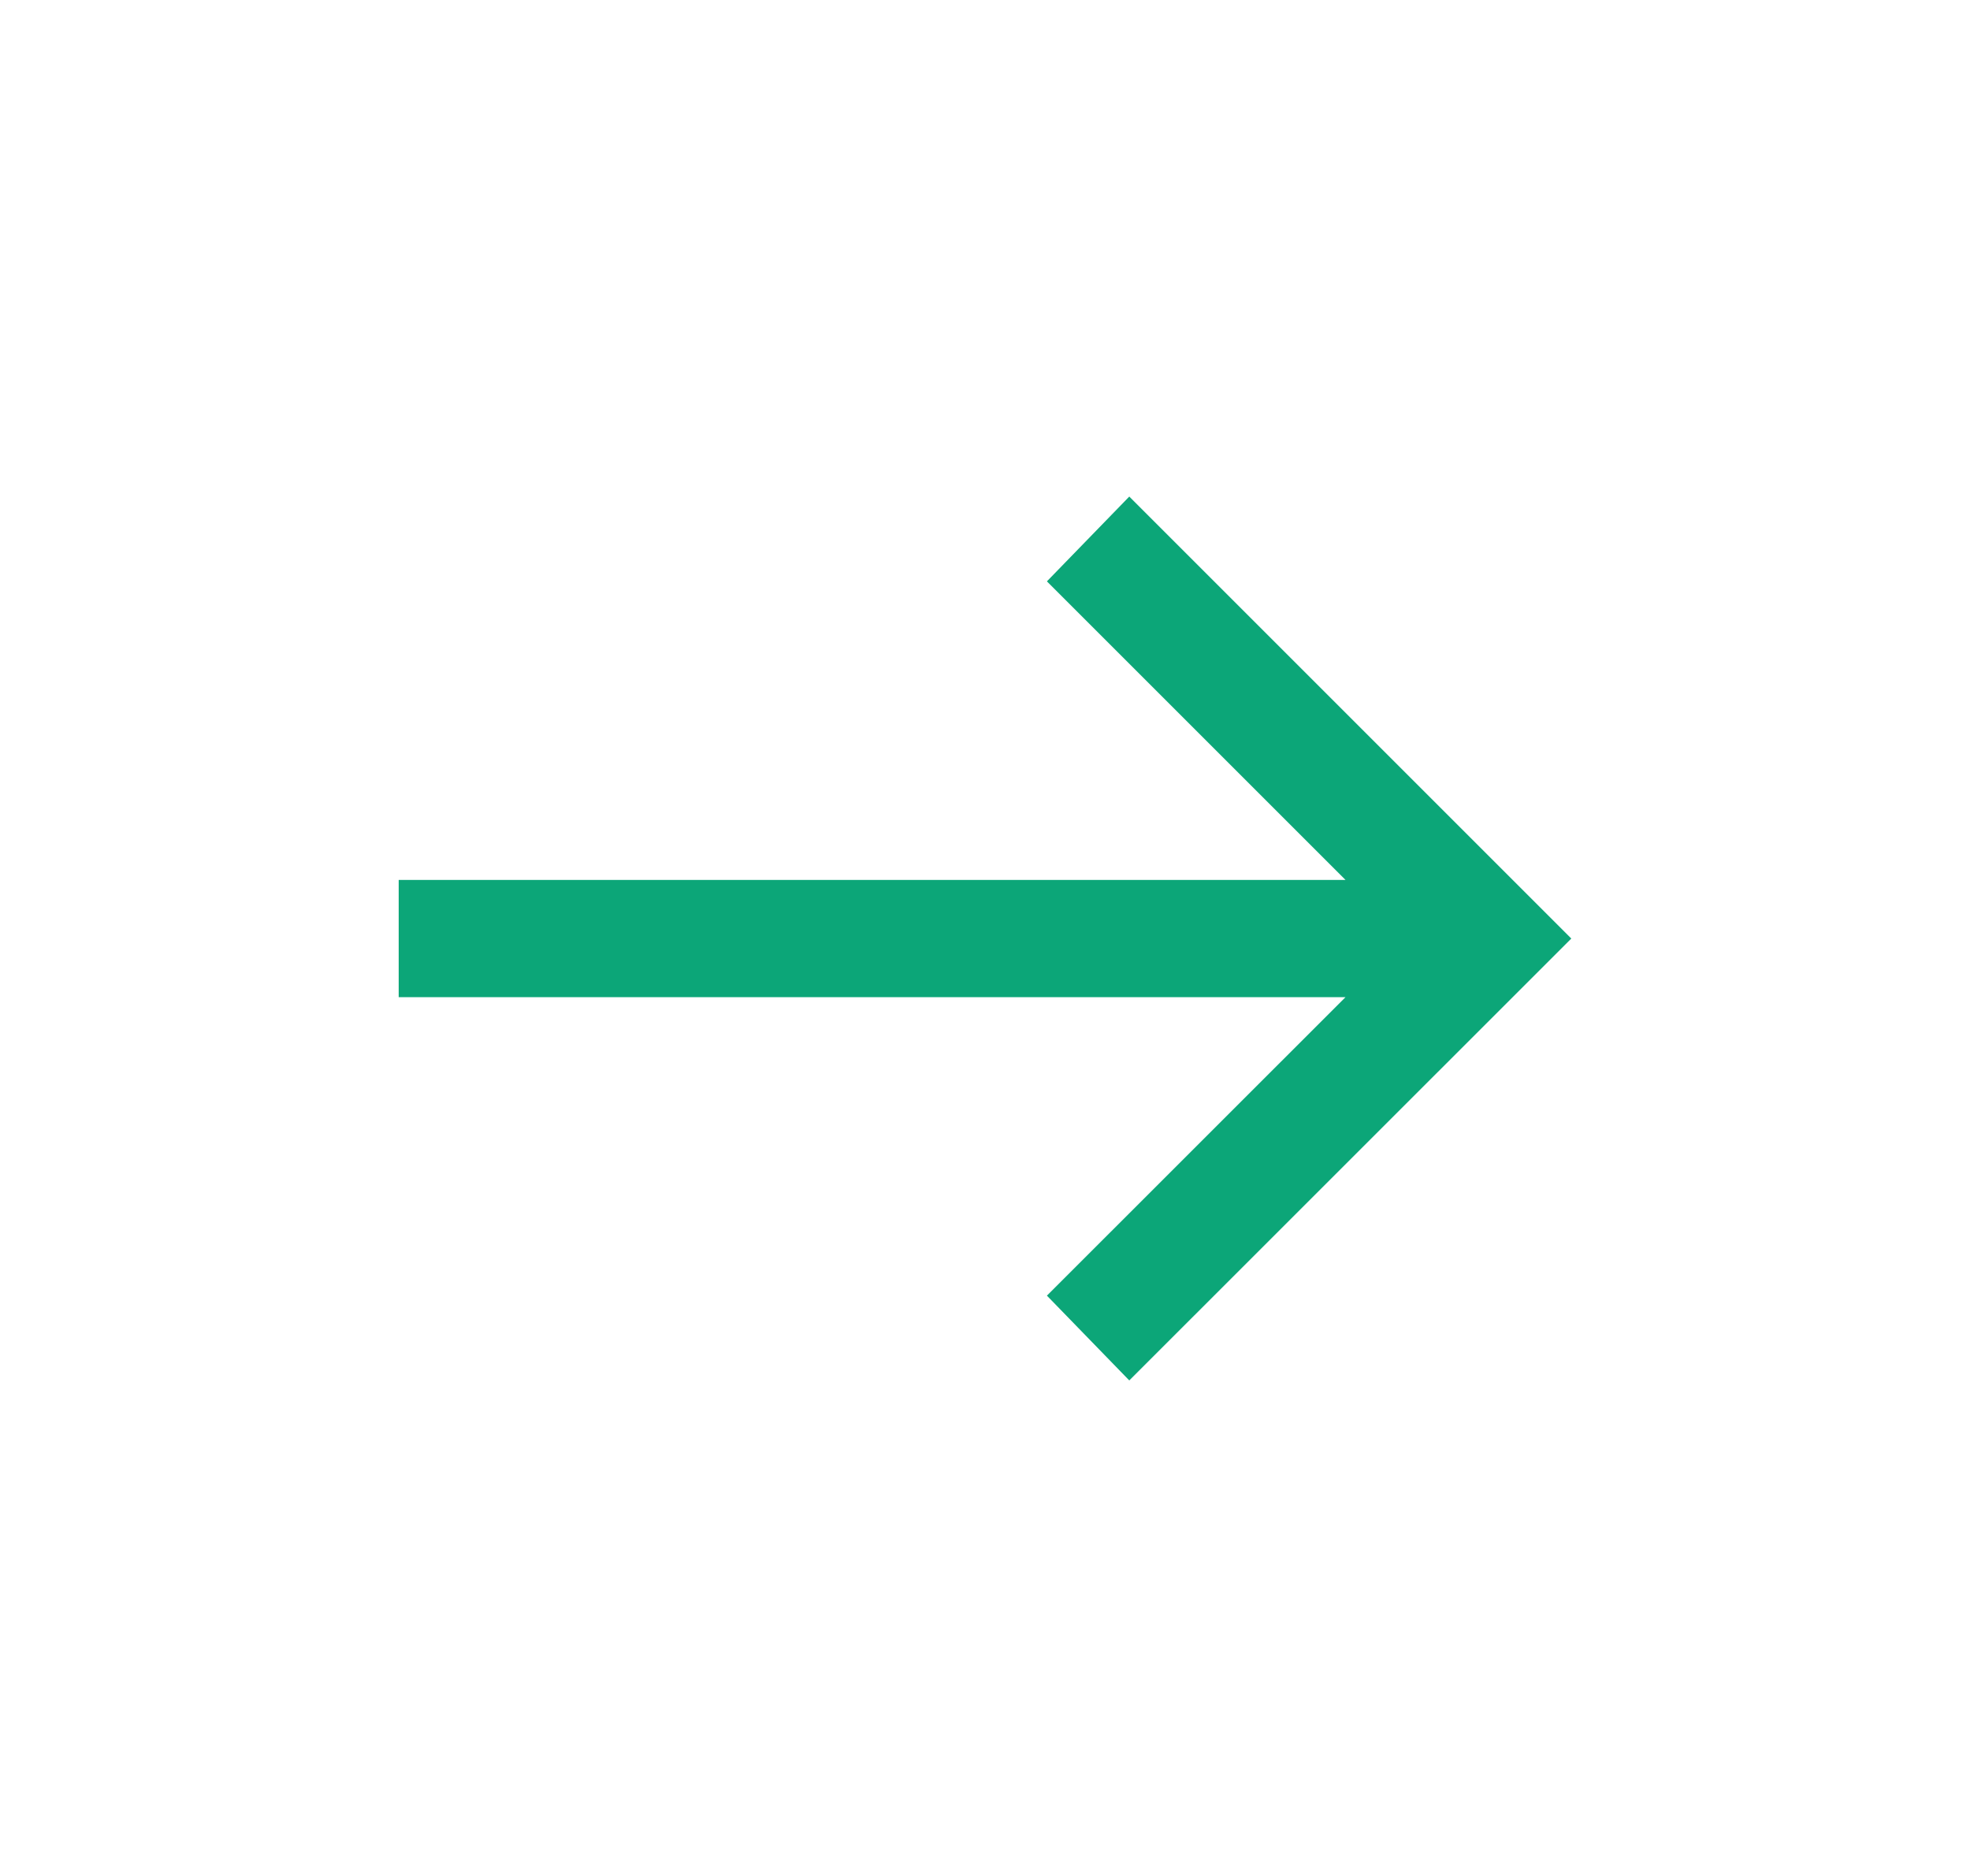 <svg width="21" height="20" viewBox="0 0 21 20" fill="none" xmlns="http://www.w3.org/2000/svg">
<mask id="mask0_2384_1541" style="mask-type:alpha" maskUnits="userSpaceOnUse" x="0" y="0" width="21" height="21">
<rect x="0.5" y="0.006" width="20" height="20" fill="#D9D9D9"/>
</mask>
<g mask="url(#mask0_2384_1541)">
<path d="M12.038 14.717L11.16 13.813L14.343 10.631H4.25V9.381H14.343L11.16 6.198L12.038 5.294L16.75 10.006L12.038 14.717Z" fill="#0CA678"/>
</g>
</svg>
